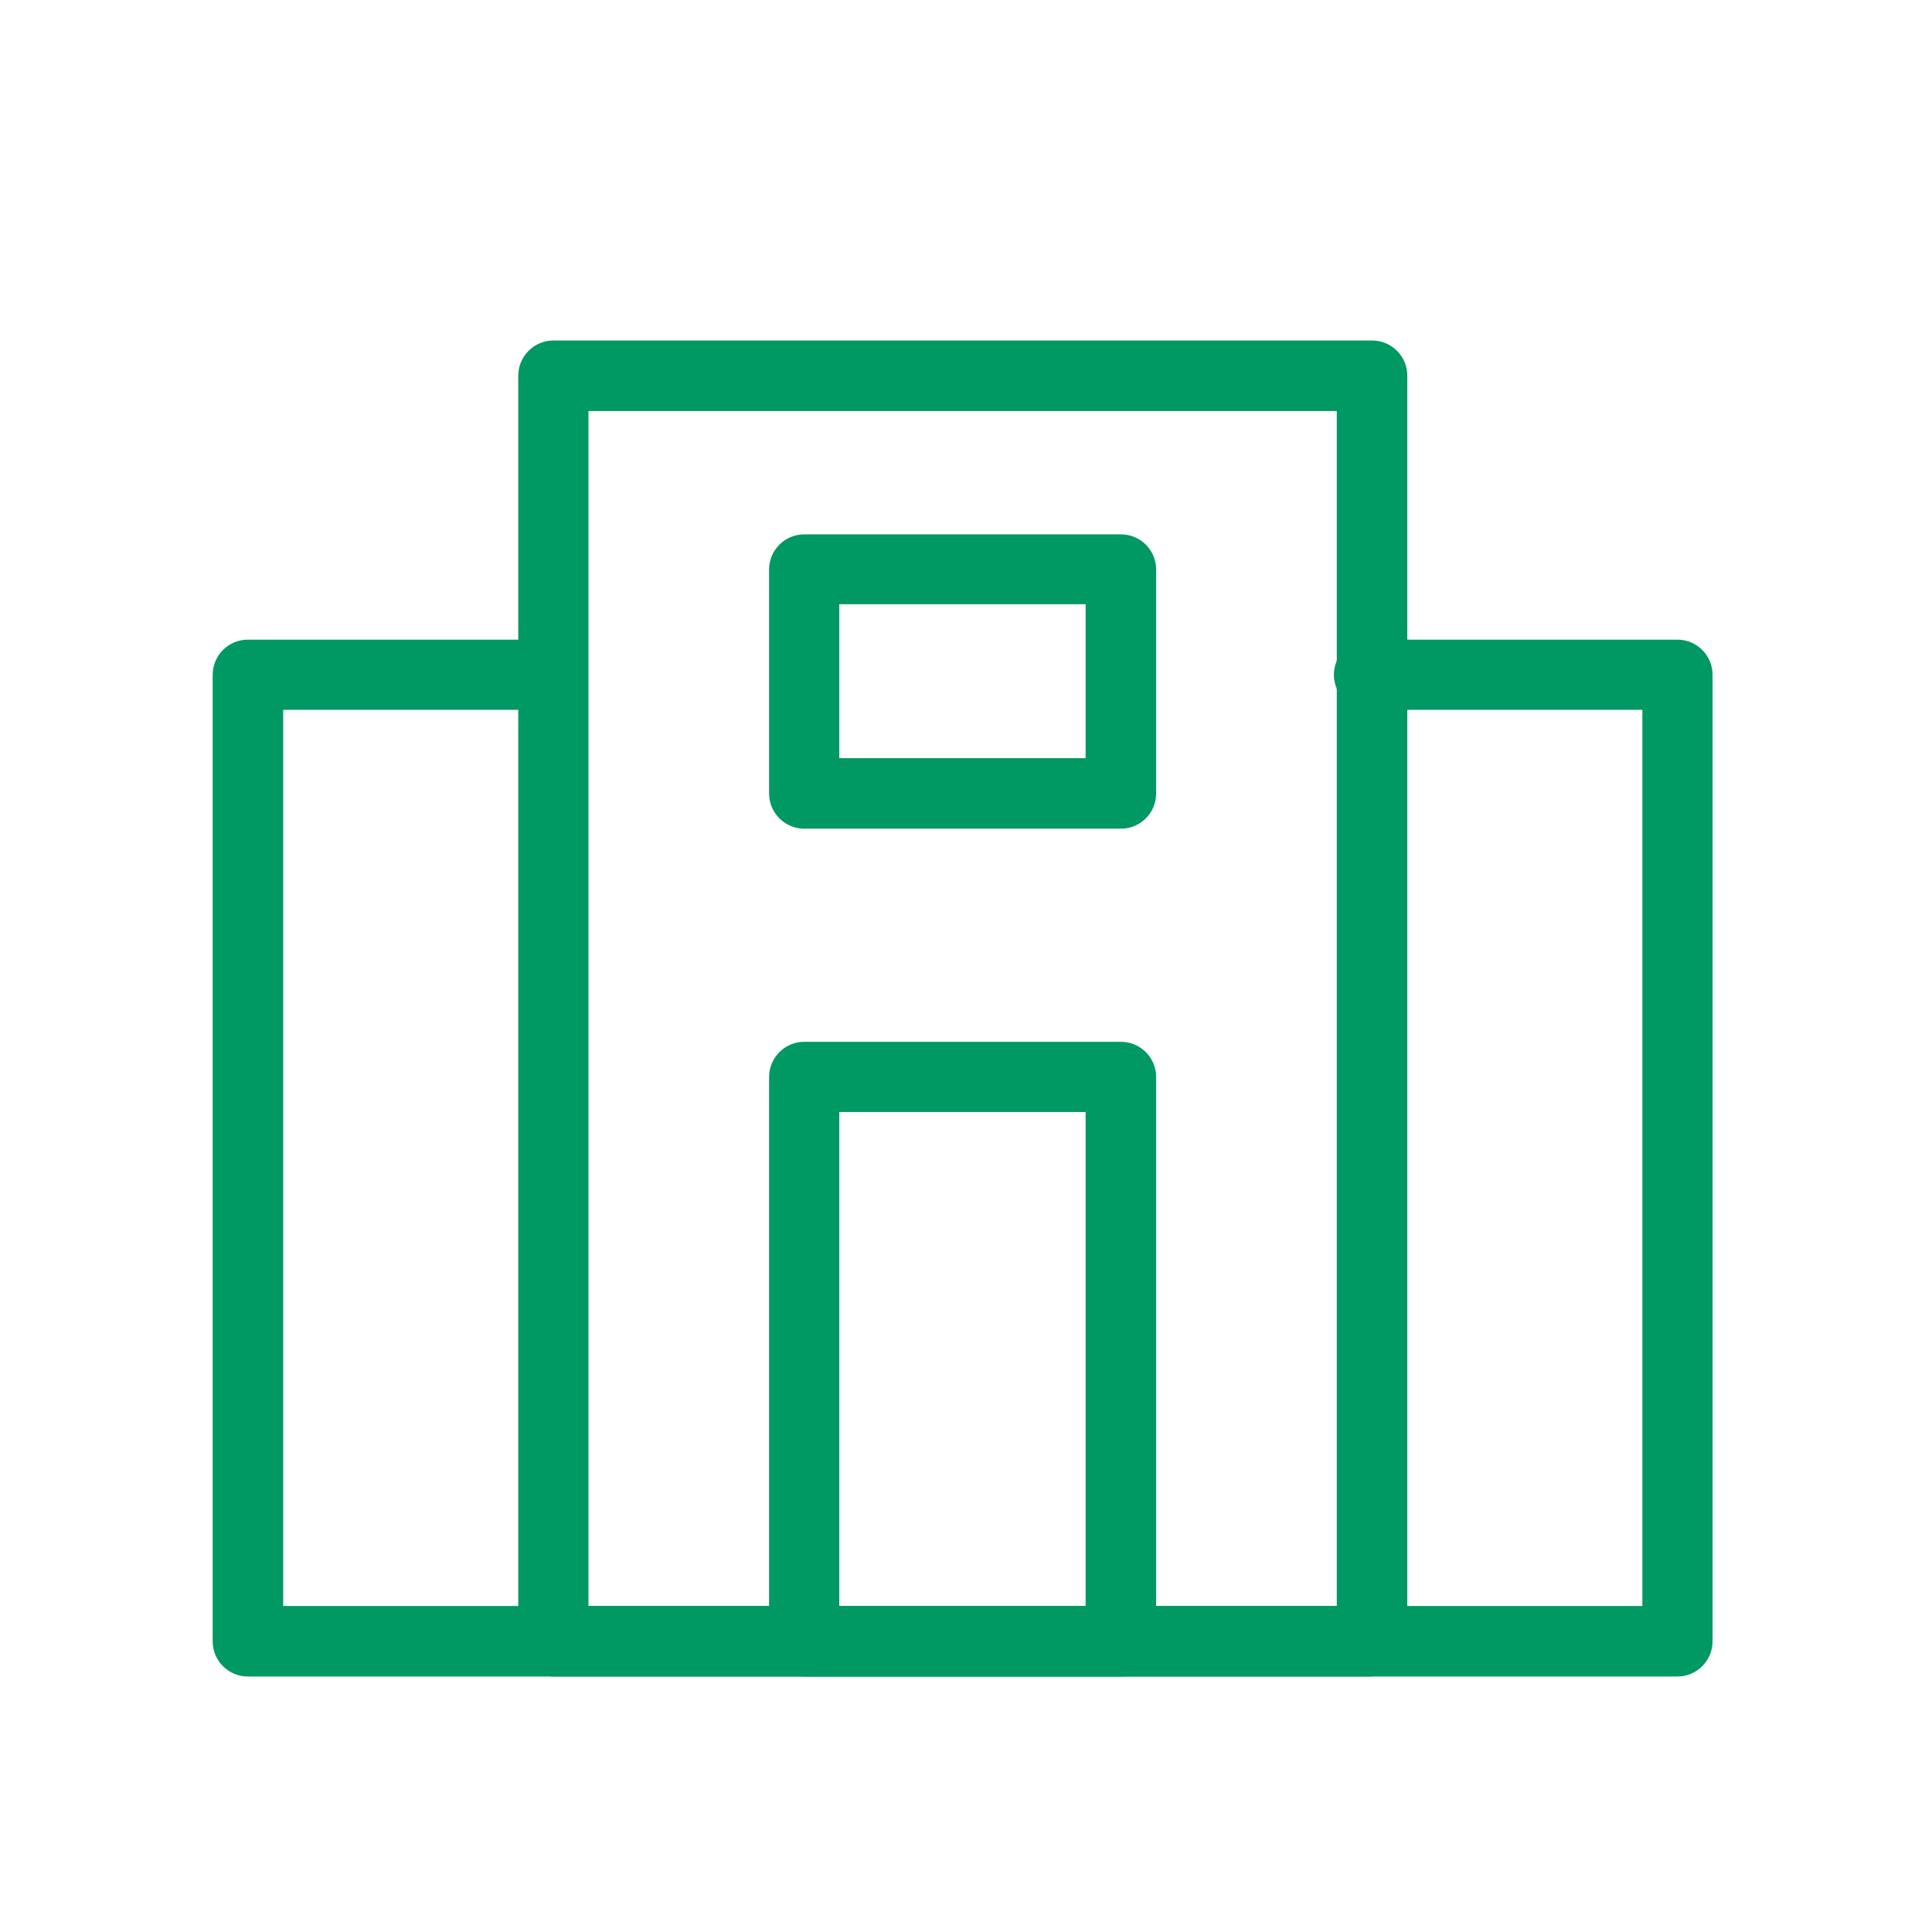 <?xml version="1.0" encoding="UTF-8"?>
<svg id="_レイヤー_1" xmlns="http://www.w3.org/2000/svg" version="1.1" viewBox="0 0 60 60">
  <!-- Generator: Adobe Illustrator 29.5.1, SVG Export Plug-In . SVG Version: 2.1.0 Build 141)  -->
  <defs>
    <style>
      .st0 {
        fill: #009863;
      }
    </style>
  </defs>
  <path class="st0" d="M42.605,52.065h-25.42c-.6,0-1.09-.49-1.09-1.09V11.665c0-.6.49-1.09,1.09-1.09h25.43c.6,0,1.09.49,1.09,1.09v39.3c0,.6-.49,1.09-1.09,1.09h0l-.01.01ZM18.275,49.875h23.24V12.765h-23.24v37.12h0v-.01Z"/>
  <path class="st0" d="M34.815,52.065h-9.84c-.6,0-1.09-.49-1.09-1.09v-17.53c0-.6.49-1.09,1.09-1.09h9.84c.6,0,1.09.49,1.09,1.09v17.53c0,.6-.49,1.09-1.09,1.09ZM26.065,49.875h7.65v-15.34h-7.65v15.34Z"/>
  <path class="st0" d="M34.815,25.735h-9.84c-.6,0-1.09-.49-1.09-1.09v-6.96c0-.6.49-1.09,1.09-1.09h9.84c.6,0,1.09.49,1.09,1.09v6.96c0,.6-.49,1.09-1.09,1.09ZM26.065,23.545h7.65v-4.78h-7.65v4.78Z"/>
  <path class="st0" d="M52.095,52.065H7.695c-.6,0-1.09-.49-1.09-1.09v-30.02c0-.6.49-1.09,1.09-1.09h9.34c.6,0,1.09.49,1.09,1.09s-.49,1.09-1.09,1.09h-8.24v27.83h42.21v-27.83h-8.49c-.6,0-1.09-.49-1.09-1.09s.49-1.09,1.09-1.09h9.58c.6,0,1.09.49,1.09,1.09v30.02c0,.6-.49,1.09-1.09,1.09Z"/>
</svg>
